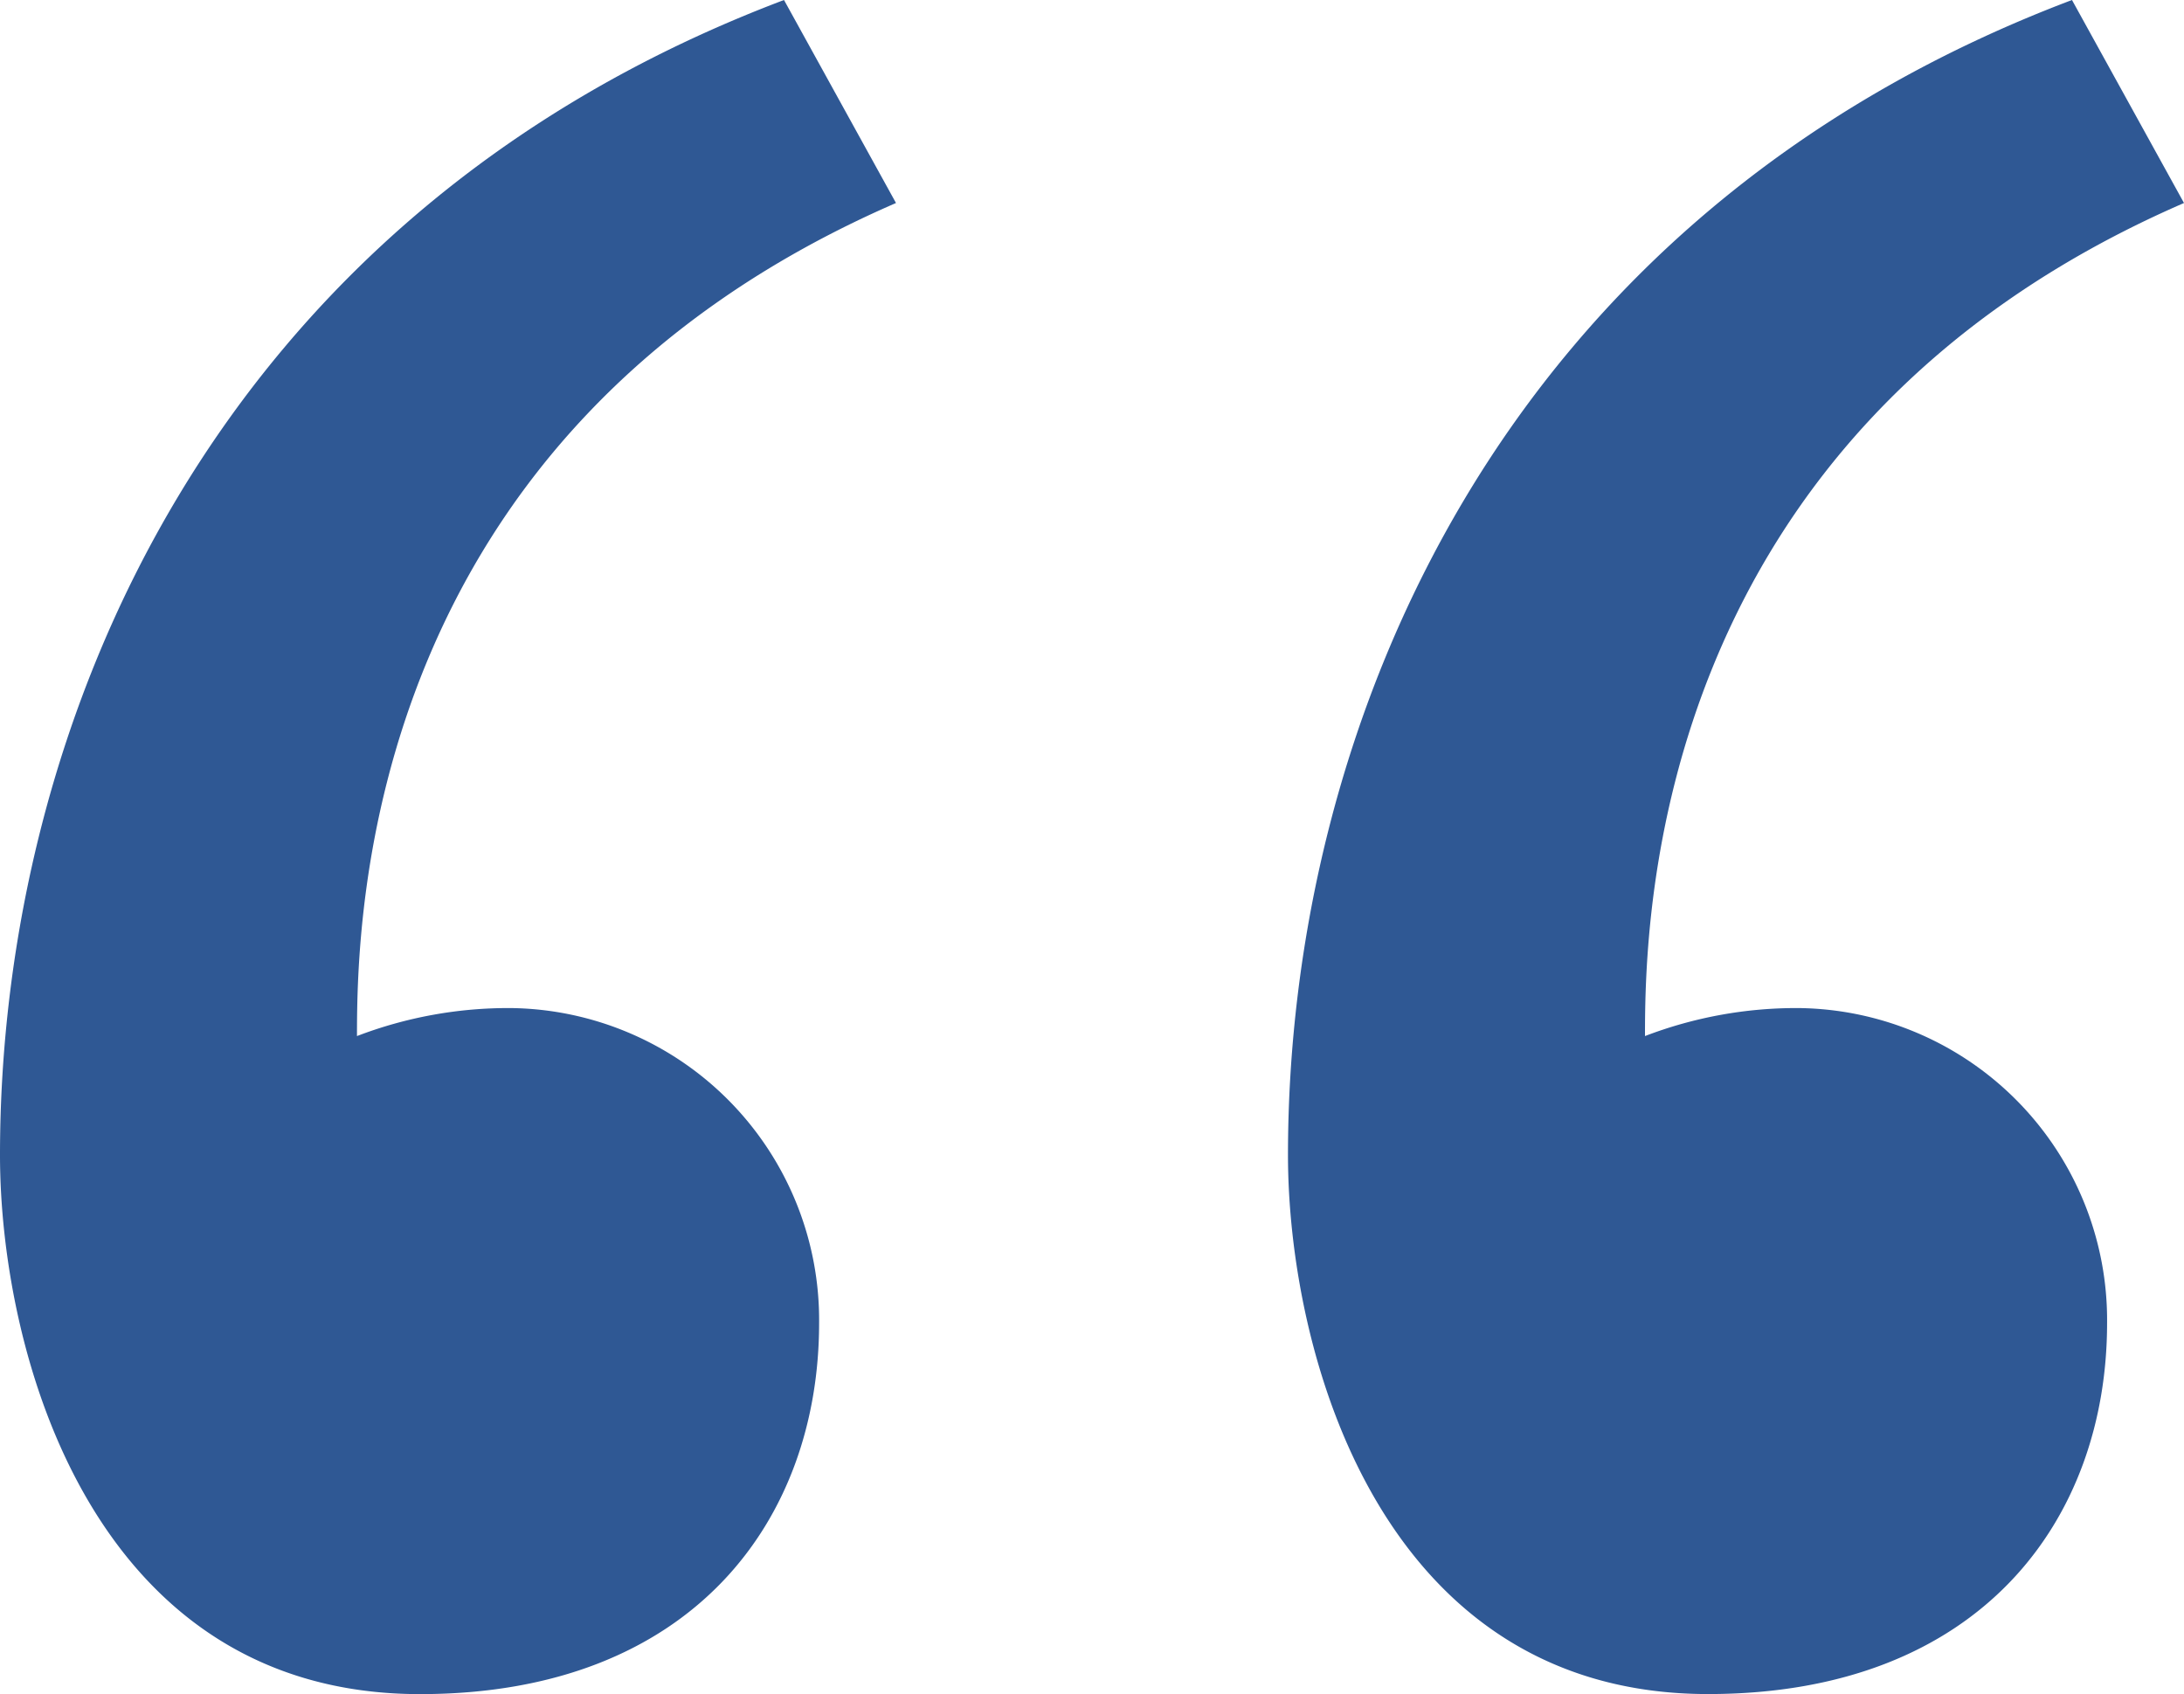 <?xml version="1.0" encoding="UTF-8"?> <svg xmlns="http://www.w3.org/2000/svg" width="72.236" height="56.03" viewBox="0 0 72.236 56.03"><path id="Path_62836" data-name="Path 62836" d="M35.111,54.09C16.126,61.267,9.18,78.169,9.18,92.292c0,6.483,3.01,17.828,13.892,17.828,9.03,0,13.2-5.788,13.2-12.271A10.32,10.32,0,0,0,26.081,87.43a14,14,0,0,0-5.094.926c0-3.936.232-19.911,17.828-27.552Zm42.6,0c-18.985,7.177-25.931,24.079-25.931,38.2,0,6.483,3.01,17.828,13.892,17.828,9.03,0,13.2-5.788,13.2-12.271A10.32,10.32,0,0,0,68.682,87.43a14,14,0,0,0-5.094.926c0-3.936.232-19.911,17.828-27.552Z" transform="translate(-9.18 -54.09)" fill="#2f5894"></path></svg> 